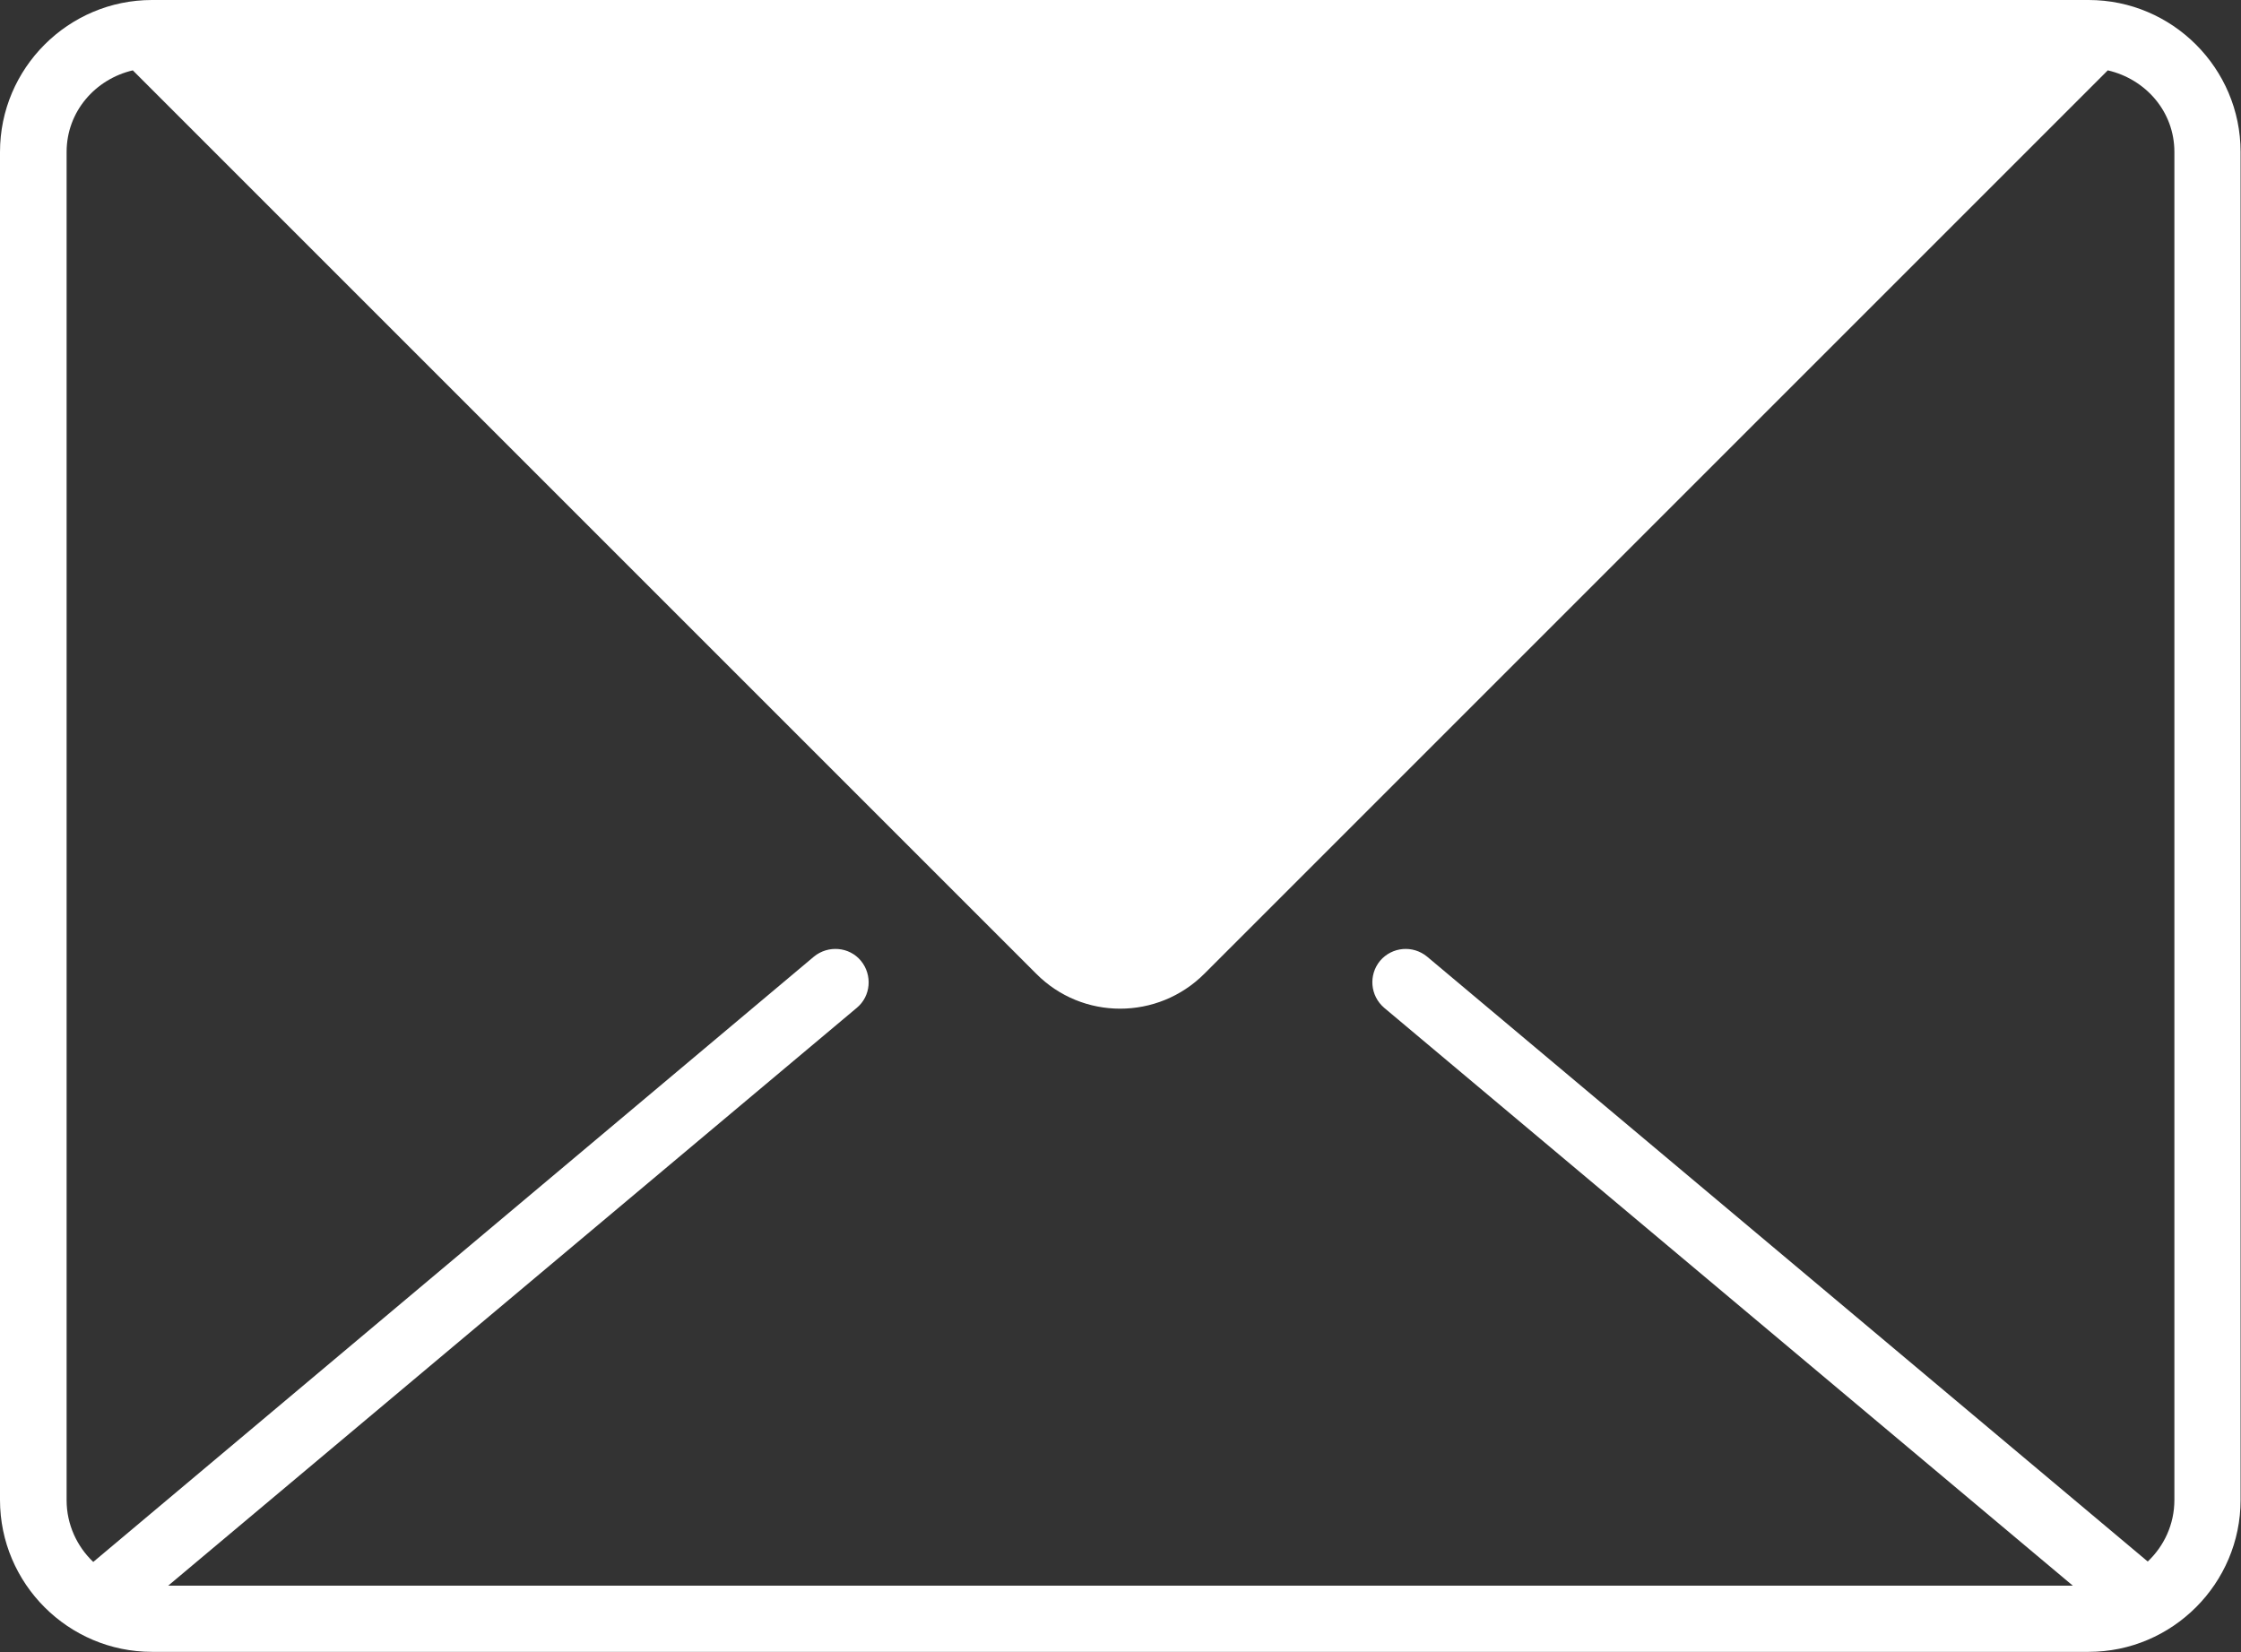 <?xml version="1.0" encoding="UTF-8"?><svg id="_レイヤー_2" xmlns="http://www.w3.org/2000/svg" viewBox="0 0 53.83 39.69"><rect x="0" y="0" width="53.83" height="39.69" fill="#333333" stroke="none"/><defs><style>.cls-1{fill:#fff;stroke-width:0px;}</style></defs><g id="_レイヤー_1-2"><path class="cls-1" d="M50.17,0H3.65C1.64,0,0,1.64,0,3.65v32.38c0,2.01,1.64,3.65,3.65,3.65h46.52c2.01,0,3.65-1.64,3.65-3.65V3.65c0-2.01-1.64-3.65-3.65-3.65ZM1.6,3.65c0-.97.69-1.75,1.59-1.96l21.7,21.7c1.11,1.12,2.92,1.12,4.04,0L50.63,1.69c.91.21,1.6.99,1.6,1.96v32.38c0,.59-.25,1.11-.64,1.48l-17.31-14.53c-.34-.28-.84-.24-1.13.1-.28.34-.24.84.1,1.13l16.54,13.88H4.04l16.54-13.88c.34-.28.38-.79.1-1.13-.28-.34-.79-.38-1.13-.1L2.24,37.52c-.39-.37-.64-.9-.64-1.48V3.65Z"/></g></svg>